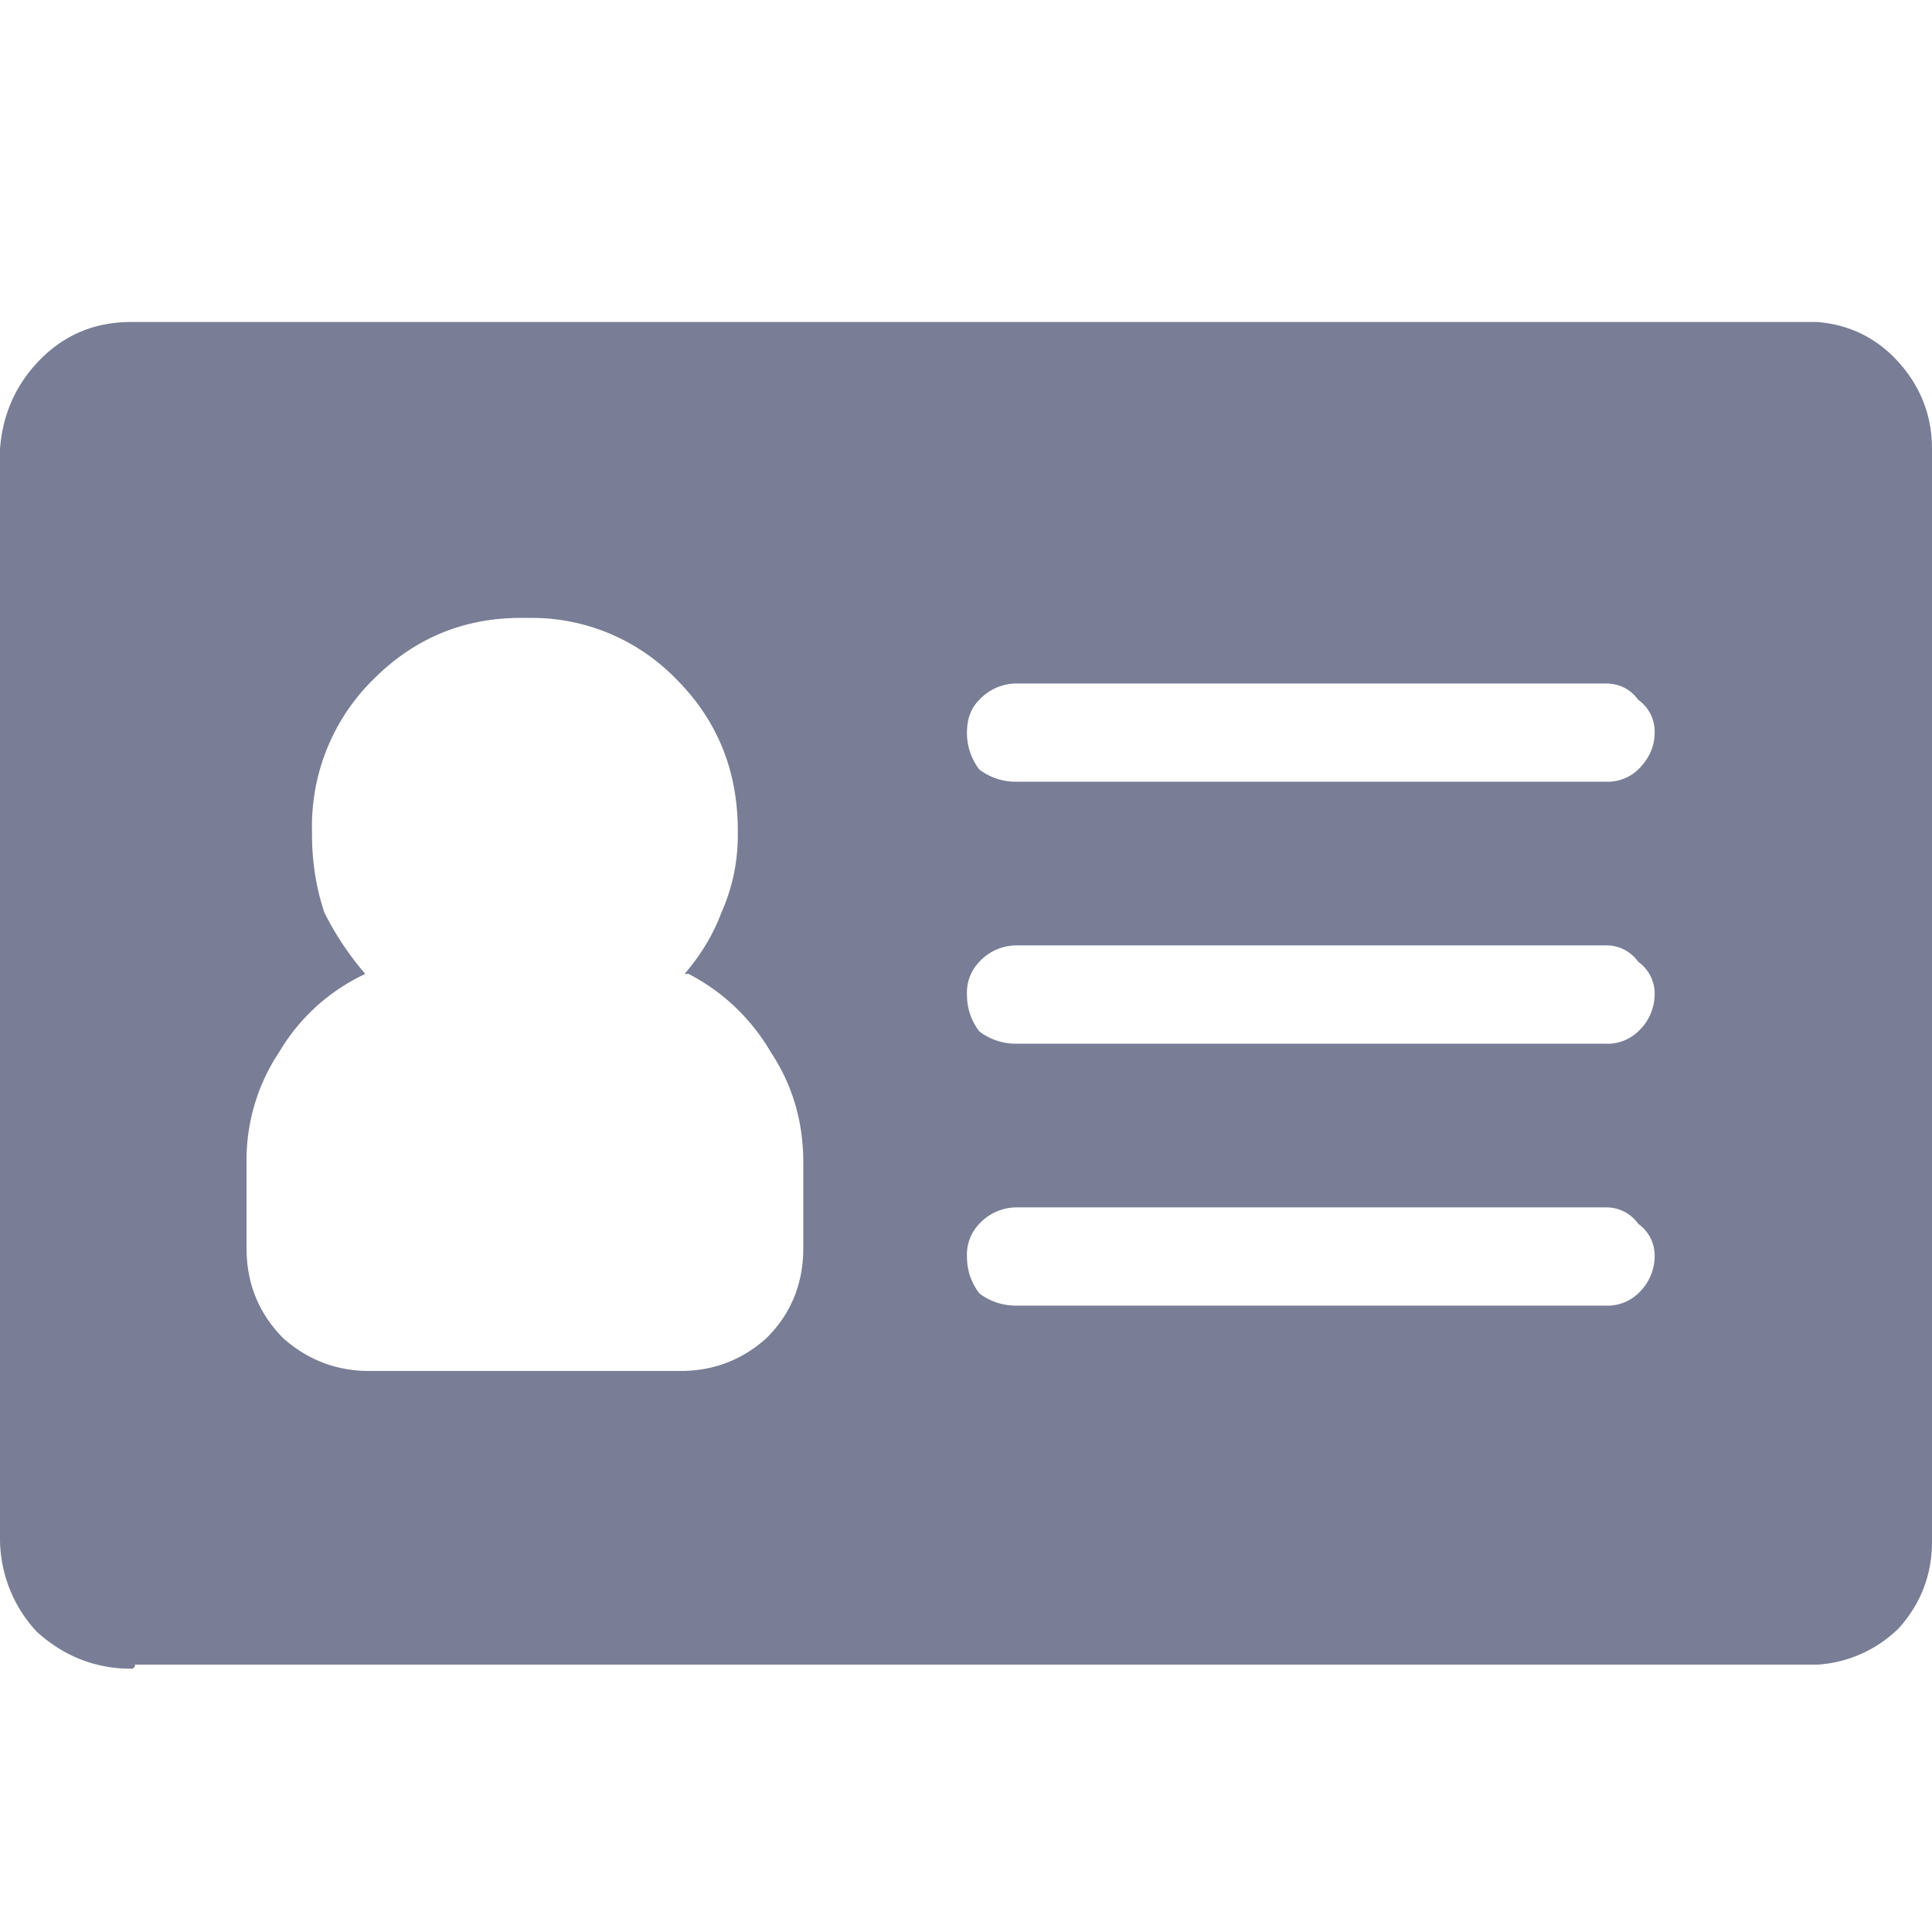 <svg xmlns="http://www.w3.org/2000/svg" width="18" height="18" fill="none" viewBox="0 0 18 18"><path fill="#797E96" fill-rule="evenodd" d="M1.297 3h15.635c.305.025.56.153.763.381.203.23.305.496.305.801v10.182c0 .305-.102.572-.305.801a1.181 1.181 0 0 1-.763.344H1.258c0 .025-.012.038-.038.038-.33 0-.623-.115-.877-.344A1.273 1.273 0 0 1 0 14.326V4.182c.025-.33.153-.61.381-.839C.611 3.114.89 3 1.221 3h.076Zm5.08 6.075c.153-.178.268-.368.344-.572.102-.229.153-.47.153-.724V7.74c0-.56-.191-1.03-.572-1.411a1.872 1.872 0 0 0-1.373-.572h-.077c-.534 0-.991.19-1.373.572a1.917 1.917 0 0 0-.572 1.41v.039c0 .254.039.495.115.724.102.204.229.394.381.572a1.83 1.83 0 0 0-.8.725 1.815 1.815 0 0 0-.306 1.03v.8c0 .33.115.61.343.84.23.203.496.304.801.304H6.34c.305 0 .572-.101.8-.305.23-.228.344-.508.344-.839v-.8c0-.382-.102-.725-.305-1.03a1.888 1.888 0 0 0-.763-.725h-.038Zm8.581-.267H9.467a.474.474 0 0 0-.343.153.412.412 0 0 0-.115.305c0 .127.038.242.115.343a.558.558 0 0 0 .343.115h5.491a.412.412 0 0 0 .305-.115.474.474 0 0 0 .153-.343.362.362 0 0 0-.153-.305.362.362 0 0 0-.305-.153Zm-5.491-2.44h5.491c.127 0 .23.05.305.152a.362.362 0 0 1 .153.305c0 .127-.05.242-.153.344a.412.412 0 0 1-.305.114H9.467a.558.558 0 0 1-.343-.114.558.558 0 0 1-.115-.344c0-.127.038-.229.115-.305a.474.474 0 0 1 .343-.152Zm5.491 4.881H9.467a.474.474 0 0 0-.343.153.412.412 0 0 0-.115.305c0 .127.038.241.115.343a.558.558 0 0 0 .343.114h5.491a.413.413 0 0 0 .305-.114.474.474 0 0 0 .153-.343.362.362 0 0 0-.153-.305.363.363 0 0 0-.305-.153Z" clip-rule="evenodd"/></svg>